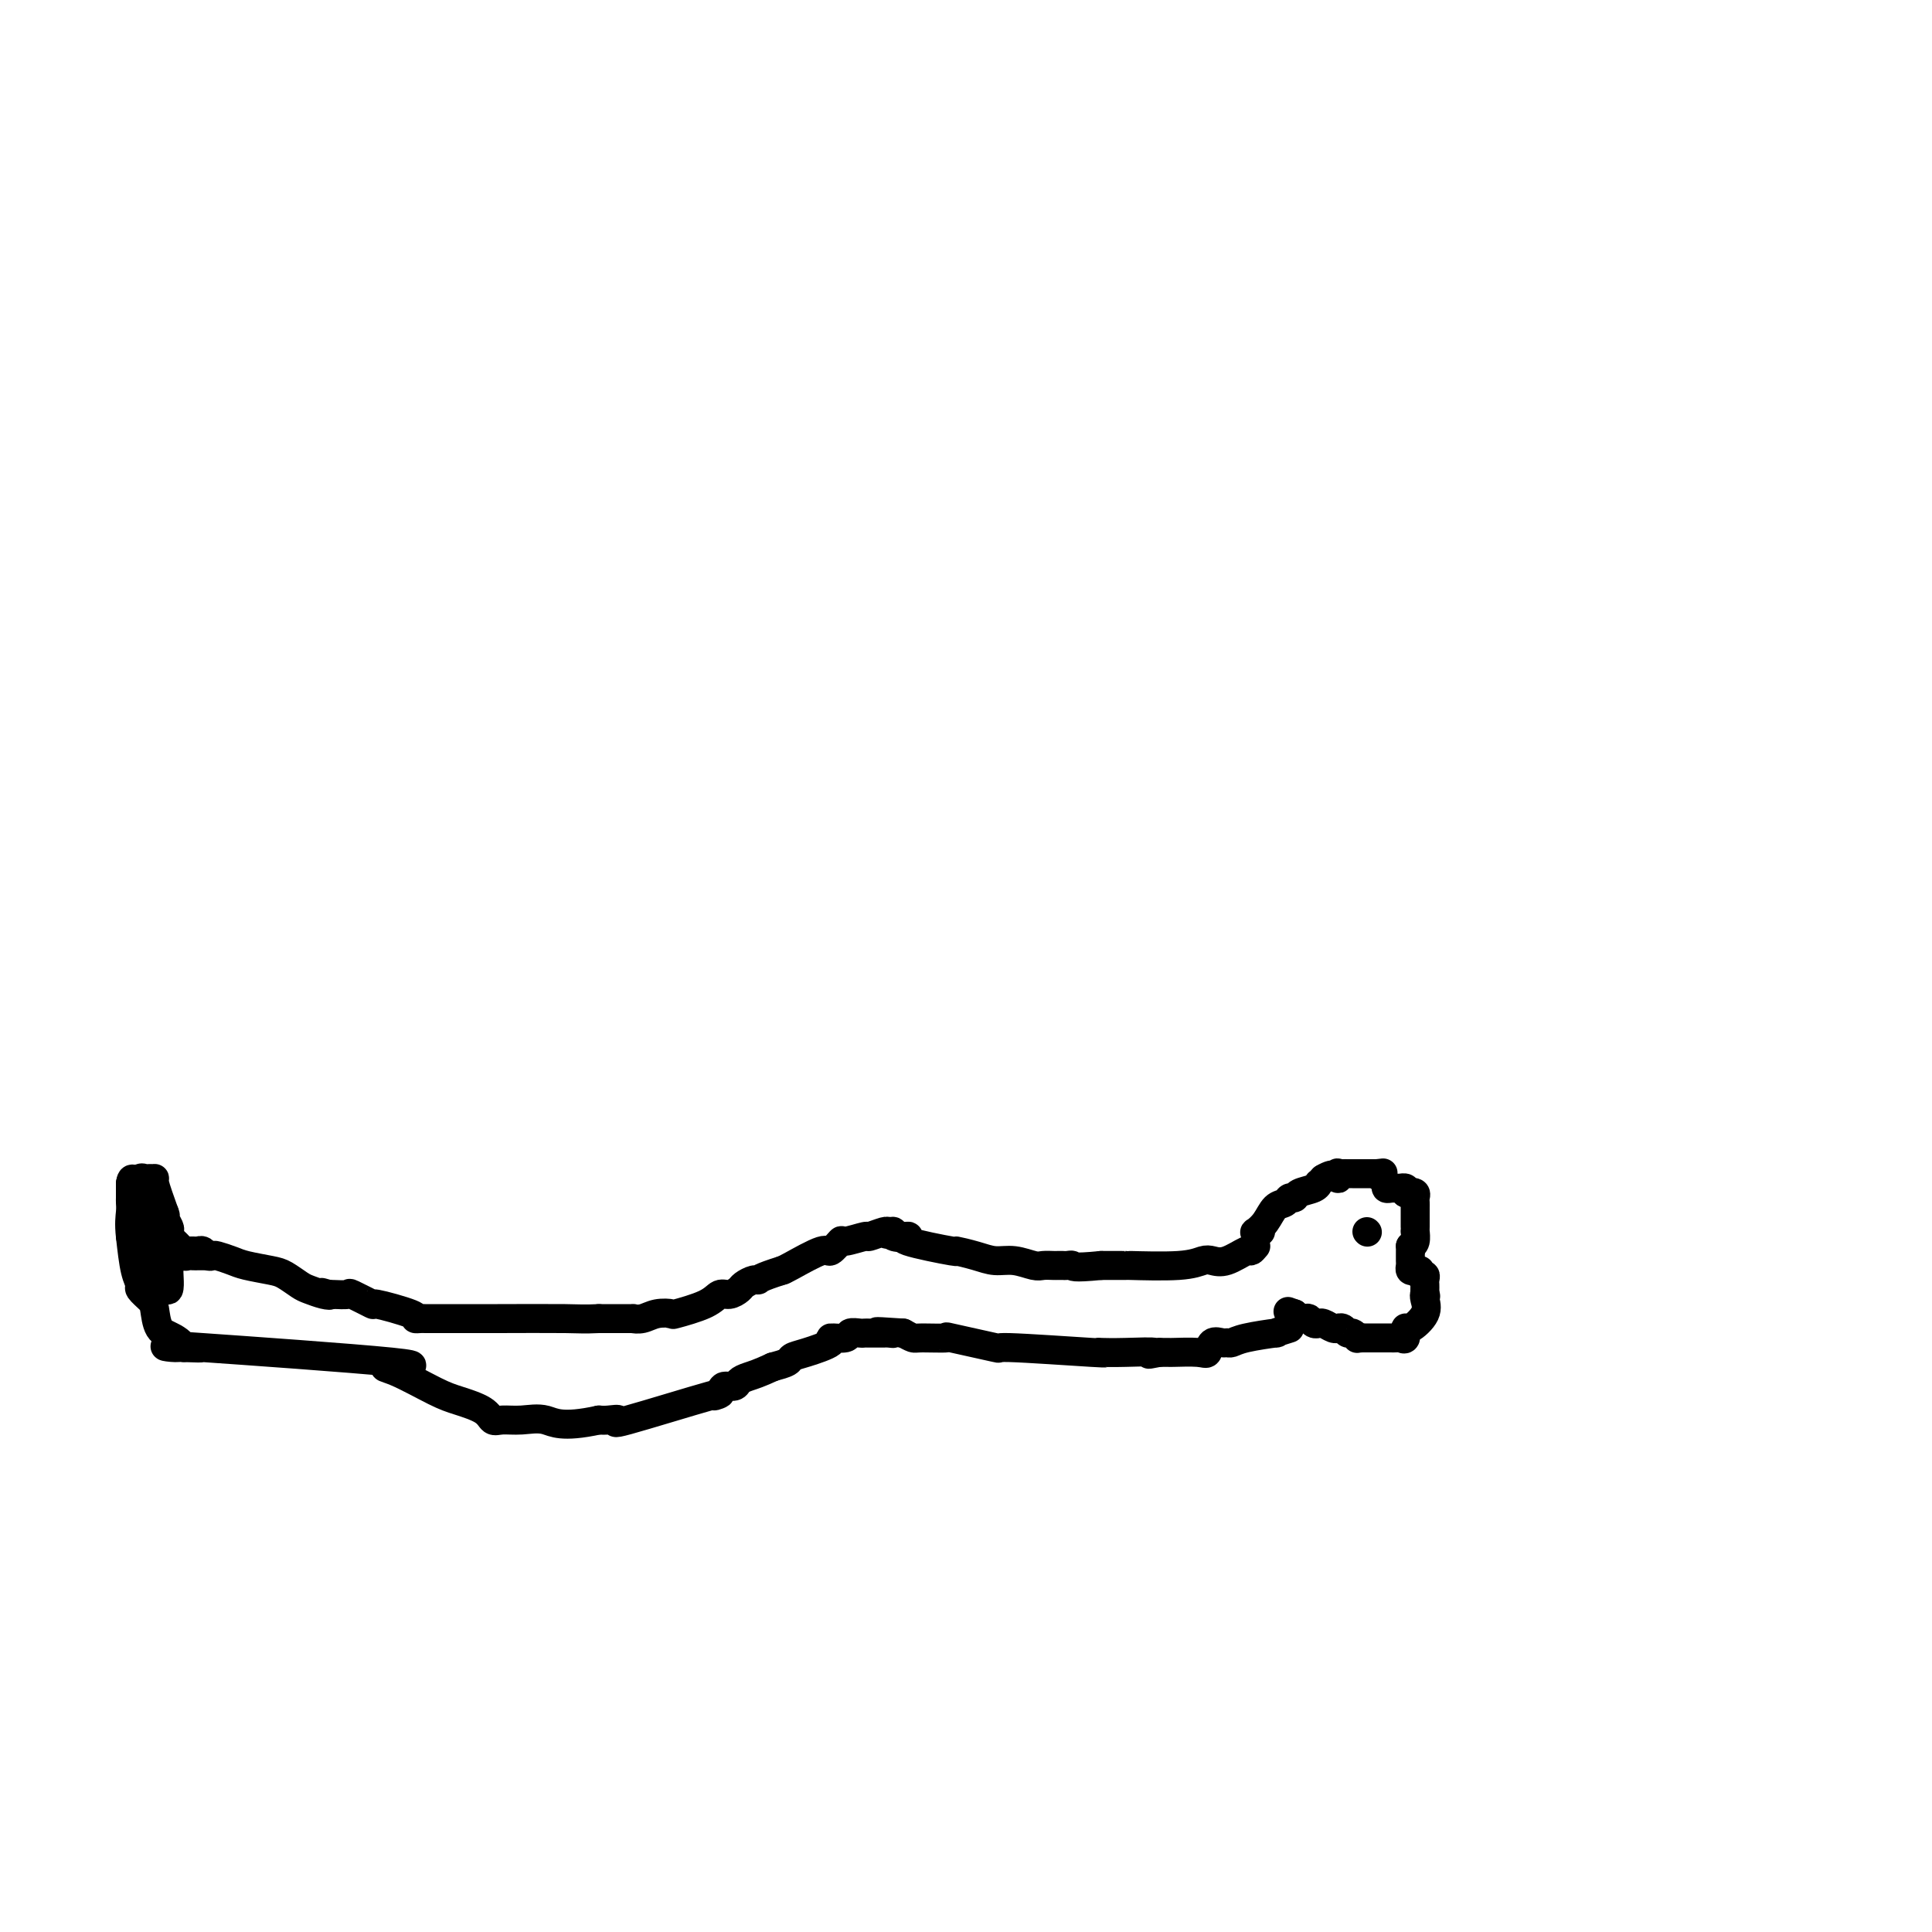 <svg viewBox='0 0 400 400' version='1.1' xmlns='http://www.w3.org/2000/svg' xmlns:xlink='http://www.w3.org/1999/xlink'><g fill='none' stroke='#000000' stroke-width='6' stroke-linecap='round' stroke-linejoin='round'><path d='M261,255c-0.374,-0.038 -0.749,-0.076 -1,0c-0.251,0.076 -0.380,0.265 0,0c0.380,-0.265 1.268,-0.984 2,-2c0.732,-1.016 1.307,-2.328 2,-3c0.693,-0.672 1.502,-0.705 2,-1c0.498,-0.295 0.684,-0.854 1,-1c0.316,-0.146 0.764,0.119 1,0c0.236,-0.119 0.262,-0.623 1,-1c0.738,-0.377 2.187,-0.627 3,-1c0.813,-0.373 0.988,-0.870 1,-1c0.012,-0.130 -0.139,0.106 0,0c0.139,-0.106 0.570,-0.553 1,-1'/><path d='M274,244c2.687,-1.641 2.905,-0.244 3,0c0.095,0.244 0.066,-0.667 0,-1c-0.066,-0.333 -0.167,-0.089 0,0c0.167,0.089 0.604,0.024 1,0c0.396,-0.024 0.750,-0.006 1,0c0.250,0.006 0.396,0.002 1,0c0.604,-0.002 1.667,-0.000 2,0c0.333,0.000 -0.066,0.000 0,0c0.066,-0.000 0.595,-0.000 1,0c0.405,0.000 0.687,0.000 1,0c0.313,-0.000 0.656,-0.000 1,0'/><path d='M285,243c1.945,-0.203 1.309,-0.212 1,0c-0.309,0.212 -0.290,0.645 0,1c0.290,0.355 0.852,0.631 1,1c0.148,0.369 -0.119,0.831 0,1c0.119,0.169 0.624,0.045 1,0c0.376,-0.045 0.623,-0.009 1,0c0.377,0.009 0.885,-0.008 1,0c0.115,0.008 -0.161,0.041 0,0c0.161,-0.041 0.760,-0.154 1,0c0.240,0.154 0.120,0.577 0,1'/><path d='M291,247c1.094,0.632 0.829,0.211 1,0c0.171,-0.211 0.778,-0.212 1,0c0.222,0.212 0.060,0.638 0,1c-0.060,0.362 -0.016,0.660 0,1c0.016,0.340 0.004,0.722 0,1c-0.004,0.278 -0.001,0.451 0,1c0.001,0.549 0.001,1.474 0,2c-0.001,0.526 -0.003,0.652 0,1c0.003,0.348 0.011,0.918 0,1c-0.011,0.082 -0.041,-0.324 0,0c0.041,0.324 0.155,1.378 0,2c-0.155,0.622 -0.577,0.811 -1,1'/><path d='M292,258c0.155,1.941 0.042,1.293 0,1c-0.042,-0.293 -0.012,-0.233 0,0c0.012,0.233 0.006,0.637 0,1c-0.006,0.363 -0.012,0.685 0,1c0.012,0.315 0.042,0.623 0,1c-0.042,0.377 -0.155,0.822 0,1c0.155,0.178 0.577,0.089 1,0'/><path d='M293,263c0.397,0.709 0.891,-0.017 1,0c0.109,0.017 -0.167,0.778 0,1c0.167,0.222 0.777,-0.095 1,0c0.223,0.095 0.060,0.603 0,1c-0.060,0.397 -0.016,0.684 0,1c0.016,0.316 0.005,0.662 0,1c-0.005,0.338 -0.002,0.669 0,1'/><path d='M295,268c0.321,0.748 0.124,0.118 0,0c-0.124,-0.118 -0.176,0.277 0,1c0.176,0.723 0.580,1.773 0,3c-0.580,1.227 -2.144,2.630 -3,3c-0.856,0.370 -1.003,-0.293 -1,0c0.003,0.293 0.155,1.543 0,2c-0.155,0.457 -0.619,0.123 -1,0c-0.381,-0.123 -0.680,-0.033 -1,0c-0.320,0.033 -0.662,0.009 -1,0c-0.338,-0.009 -0.671,-0.002 -1,0c-0.329,0.002 -0.655,0.001 -1,0c-0.345,-0.001 -0.708,-0.000 -1,0c-0.292,0.000 -0.512,0.000 -1,0c-0.488,-0.000 -1.244,-0.000 -2,0'/><path d='M282,277c-1.417,0.065 -0.958,0.228 -1,0c-0.042,-0.228 -0.585,-0.846 -1,-1c-0.415,-0.154 -0.702,0.156 -1,0c-0.298,-0.156 -0.608,-0.778 -1,-1c-0.392,-0.222 -0.865,-0.045 -1,0c-0.135,0.045 0.070,-0.041 0,0c-0.070,0.041 -0.414,0.208 -1,0c-0.586,-0.208 -1.414,-0.792 -2,-1c-0.586,-0.208 -0.931,-0.042 -1,0c-0.069,0.042 0.136,-0.042 0,0c-0.136,0.042 -0.615,0.208 -1,0c-0.385,-0.208 -0.678,-0.791 -1,-1c-0.322,-0.209 -0.674,-0.046 -1,0c-0.326,0.046 -0.626,-0.026 -1,0c-0.374,0.026 -0.821,0.150 -1,0c-0.179,-0.150 -0.089,-0.575 0,-1'/><path d='M268,272c-2.333,-0.833 -1.167,-0.417 0,0'/><path d='M260,258c-0.409,0.483 -0.819,0.966 -1,1c-0.181,0.034 -0.135,-0.379 -1,0c-0.865,0.379 -2.643,1.552 -4,2c-1.357,0.448 -2.293,0.173 -3,0c-0.707,-0.173 -1.187,-0.242 -2,0c-0.813,0.242 -1.961,0.797 -5,1c-3.039,0.203 -7.969,0.054 -10,0c-2.031,-0.054 -1.163,-0.015 -1,0c0.163,0.015 -0.379,0.004 -1,0c-0.621,-0.004 -1.320,-0.001 -2,0c-0.680,0.001 -1.340,0.001 -2,0'/><path d='M228,262c-6.261,0.619 -5.914,0.166 -6,0c-0.086,-0.166 -0.604,-0.045 -1,0c-0.396,0.045 -0.671,0.013 -1,0c-0.329,-0.013 -0.713,-0.007 -1,0c-0.287,0.007 -0.478,0.017 -1,0c-0.522,-0.017 -1.376,-0.060 -2,0c-0.624,0.060 -1.017,0.222 -2,0c-0.983,-0.222 -2.556,-0.828 -4,-1c-1.444,-0.172 -2.761,0.091 -4,0c-1.239,-0.091 -2.401,-0.536 -4,-1c-1.599,-0.464 -3.636,-0.948 -4,-1c-0.364,-0.052 0.944,0.326 -1,0c-1.944,-0.326 -7.139,-1.357 -9,-2c-1.861,-0.643 -0.389,-0.898 0,-1c0.389,-0.102 -0.306,-0.051 -1,0'/><path d='M187,256c-6.504,-0.945 -2.265,-0.307 -1,0c1.265,0.307 -0.443,0.282 -1,0c-0.557,-0.282 0.037,-0.823 0,-1c-0.037,-0.177 -0.704,0.009 -1,0c-0.296,-0.009 -0.221,-0.215 -1,0c-0.779,0.215 -2.412,0.851 -3,1c-0.588,0.149 -0.131,-0.187 -1,0c-0.869,0.187 -3.062,0.898 -4,1c-0.938,0.102 -0.619,-0.404 -1,0c-0.381,0.404 -1.463,1.716 -2,2c-0.537,0.284 -0.529,-0.462 -2,0c-1.471,0.462 -4.420,2.132 -6,3c-1.580,0.868 -1.790,0.934 -2,1'/><path d='M162,263c-4.969,1.549 -4.893,1.922 -5,2c-0.107,0.078 -0.399,-0.138 -1,0c-0.601,0.138 -1.511,0.631 -2,1c-0.489,0.369 -0.556,0.614 -1,1c-0.444,0.386 -1.265,0.913 -2,1c-0.735,0.087 -1.383,-0.265 -2,0c-0.617,0.265 -1.204,1.147 -3,2c-1.796,0.853 -4.801,1.679 -6,2c-1.199,0.321 -0.592,0.139 -1,0c-0.408,-0.139 -1.830,-0.233 -3,0c-1.170,0.233 -2.087,0.795 -3,1c-0.913,0.205 -1.822,0.055 -2,0c-0.178,-0.055 0.375,-0.015 0,0c-0.375,0.015 -1.679,0.004 -3,0c-1.321,-0.004 -2.661,-0.002 -4,0'/><path d='M124,273c-3.337,0.155 -3.678,0.041 -7,0c-3.322,-0.041 -9.625,-0.011 -14,0c-4.375,0.011 -6.823,0.003 -9,0c-2.177,-0.003 -4.083,-0.003 -5,0c-0.917,0.003 -0.847,0.007 -1,0c-0.153,-0.007 -0.531,-0.024 -1,0c-0.469,0.024 -1.030,0.090 -1,0c0.030,-0.090 0.652,-0.336 -1,-1c-1.652,-0.664 -5.577,-1.747 -7,-2c-1.423,-0.253 -0.343,0.325 -1,0c-0.657,-0.325 -3.053,-1.551 -4,-2c-0.947,-0.449 -0.447,-0.121 -1,0c-0.553,0.121 -2.158,0.035 -3,0c-0.842,-0.035 -0.921,-0.017 -1,0'/><path d='M68,268c-2.767,-0.787 -0.684,-0.256 0,0c0.684,0.256 -0.030,0.237 -1,0c-0.970,-0.237 -2.196,-0.694 -3,-1c-0.804,-0.306 -1.187,-0.463 -2,-1c-0.813,-0.537 -2.057,-1.454 -3,-2c-0.943,-0.546 -1.587,-0.721 -3,-1c-1.413,-0.279 -3.597,-0.662 -5,-1c-1.403,-0.338 -2.025,-0.630 -3,-1c-0.975,-0.370 -2.303,-0.817 -3,-1c-0.697,-0.183 -0.763,-0.102 -1,0c-0.237,0.102 -0.645,0.223 -1,0c-0.355,-0.223 -0.656,-0.792 -1,-1c-0.344,-0.208 -0.731,-0.056 -1,0c-0.269,0.056 -0.418,0.015 -1,0c-0.582,-0.015 -1.595,-0.004 -2,0c-0.405,0.004 -0.203,0.002 0,0'/><path d='M42,260c-0.334,-0.002 -0.668,-0.005 -1,0c-0.332,0.005 -0.662,0.016 -1,0c-0.338,-0.016 -0.682,-0.061 -1,0c-0.318,0.061 -0.609,0.228 -1,0c-0.391,-0.228 -0.882,-0.851 -1,-1c-0.118,-0.149 0.138,0.178 0,0c-0.138,-0.178 -0.668,-0.859 -1,-1c-0.332,-0.141 -0.465,0.257 -1,0c-0.535,-0.257 -1.470,-1.171 -2,-2c-0.530,-0.829 -0.653,-1.574 -1,-2c-0.347,-0.426 -0.916,-0.535 -1,-1c-0.084,-0.465 0.317,-1.288 0,-2c-0.317,-0.712 -1.353,-1.315 -2,-2c-0.647,-0.685 -0.905,-1.454 -1,-2c-0.095,-0.546 -0.027,-0.870 0,-1c0.027,-0.130 0.014,-0.065 0,0'/><path d='M28,246c-0.821,-1.713 -0.373,-0.995 0,-1c0.373,-0.005 0.673,-0.734 1,-1c0.327,-0.266 0.682,-0.068 1,0c0.318,0.068 0.601,0.008 1,0c0.399,-0.008 0.915,0.036 1,0c0.085,-0.036 -0.261,-0.153 0,1c0.261,1.153 1.131,3.577 2,6'/><path d='M34,251c0.559,1.201 -0.044,0.703 0,1c0.044,0.297 0.733,1.390 1,2c0.267,0.610 0.110,0.738 0,1c-0.110,0.262 -0.174,0.658 0,1c0.174,0.342 0.585,0.631 1,1c0.415,0.369 0.833,0.820 1,1c0.167,0.180 0.084,0.090 0,0'/><path d='M267,275c-1.427,0.445 -2.855,0.890 -3,1c-0.145,0.110 0.992,-0.113 0,0c-0.992,0.113 -4.115,0.564 -6,1c-1.885,0.436 -2.533,0.856 -3,1c-0.467,0.144 -0.755,0.010 -1,0c-0.245,-0.010 -0.448,0.102 -1,0c-0.552,-0.102 -1.454,-0.420 -2,0c-0.546,0.420 -0.738,1.577 -1,2c-0.262,0.423 -0.595,0.113 -2,0c-1.405,-0.113 -3.882,-0.030 -5,0c-1.118,0.030 -0.878,0.008 -1,0c-0.122,-0.008 -0.606,-0.002 -1,0c-0.394,0.002 -0.697,0.001 -1,0'/><path d='M240,280c-4.118,0.774 -0.912,0.209 -1,0c-0.088,-0.209 -3.471,-0.060 -6,0c-2.529,0.060 -4.206,0.032 -5,0c-0.794,-0.032 -0.706,-0.069 0,0c0.706,0.069 2.030,0.243 -2,0c-4.030,-0.243 -13.412,-0.902 -17,-1c-3.588,-0.098 -1.380,0.367 -3,0c-1.620,-0.367 -7.067,-1.565 -9,-2c-1.933,-0.435 -0.353,-0.106 -1,0c-0.647,0.106 -3.520,-0.010 -5,0c-1.480,0.010 -1.566,0.146 -2,0c-0.434,-0.146 -1.217,-0.573 -2,-1'/><path d='M187,276c-8.893,-0.619 -4.624,-0.166 -3,0c1.624,0.166 0.604,0.044 0,0c-0.604,-0.044 -0.790,-0.012 -1,0c-0.210,0.012 -0.442,0.002 -1,0c-0.558,-0.002 -1.442,0.003 -2,0c-0.558,-0.003 -0.789,-0.016 -1,0c-0.211,0.016 -0.402,0.059 -1,0c-0.598,-0.059 -1.602,-0.219 -2,0c-0.398,0.219 -0.191,0.818 -1,1c-0.809,0.182 -2.635,-0.053 -3,0c-0.365,0.053 0.731,0.396 0,1c-0.731,0.604 -3.289,1.471 -5,2c-1.711,0.529 -2.576,0.719 -3,1c-0.424,0.281 -0.407,0.652 -1,1c-0.593,0.348 -1.797,0.674 -3,1'/><path d='M160,283c-2.876,1.338 -4.065,1.681 -5,2c-0.935,0.319 -1.617,0.612 -2,1c-0.383,0.388 -0.468,0.869 -1,1c-0.532,0.131 -1.512,-0.090 -2,0c-0.488,0.090 -0.486,0.490 -1,1c-0.514,0.510 -1.545,1.132 -1,1c0.545,-0.132 2.665,-1.016 -1,0c-3.665,1.016 -13.116,3.932 -17,5c-3.884,1.068 -2.199,0.288 -2,0c0.199,-0.288 -1.086,-0.082 -2,0c-0.914,0.082 -1.457,0.041 -2,0'/><path d='M124,294c-7.815,1.700 -9.351,0.450 -11,0c-1.649,-0.450 -3.410,-0.099 -5,0c-1.590,0.099 -3.008,-0.054 -4,0c-0.992,0.054 -1.556,0.316 -2,0c-0.444,-0.316 -0.767,-1.209 -2,-2c-1.233,-0.791 -3.377,-1.481 -5,-2c-1.623,-0.519 -2.725,-0.868 -5,-2c-2.275,-1.132 -5.723,-3.046 -8,-4c-2.277,-0.954 -3.384,-0.949 -1,-1c2.384,-0.051 8.257,-0.158 0,-1c-8.257,-0.842 -30.646,-2.419 -39,-3c-8.354,-0.581 -2.673,-0.166 -1,0c1.673,0.166 -0.664,0.083 -3,0'/><path d='M38,279c-7.018,-0.669 -2.562,0.159 -1,0c1.562,-0.159 0.229,-1.303 -1,-2c-1.229,-0.697 -2.353,-0.945 -3,-2c-0.647,-1.055 -0.817,-2.915 -1,-4c-0.183,-1.085 -0.378,-1.393 -1,-2c-0.622,-0.607 -1.672,-1.513 -2,-2c-0.328,-0.487 0.066,-0.554 0,-1c-0.066,-0.446 -0.590,-1.270 -1,-3c-0.410,-1.730 -0.705,-4.365 -1,-7'/><path d='M27,256c-0.309,-2.721 -0.083,-4.025 0,-5c0.083,-0.975 0.022,-1.622 0,-2c-0.022,-0.378 -0.006,-0.486 0,-1c0.006,-0.514 0.002,-1.432 0,-2c-0.002,-0.568 -0.001,-0.784 0,-1'/><path d='M27,245c0.235,-1.726 0.822,-0.540 1,0c0.178,0.540 -0.054,0.435 0,1c0.054,0.565 0.393,1.799 1,4c0.607,2.201 1.483,5.369 2,7c0.517,1.631 0.675,1.726 1,2c0.325,0.274 0.819,0.725 1,1c0.181,0.275 0.051,0.372 0,1c-0.051,0.628 -0.024,1.787 0,2c0.024,0.213 0.045,-0.520 0,0c-0.045,0.520 -0.156,2.291 0,3c0.156,0.709 0.578,0.354 1,0'/><path d='M34,266c1.306,2.848 1.072,-0.533 1,-2c-0.072,-1.467 0.019,-1.020 0,-1c-0.019,0.020 -0.150,-0.386 0,-1c0.150,-0.614 0.579,-1.434 1,-2c0.421,-0.566 0.835,-0.876 1,-1c0.165,-0.124 0.083,-0.062 0,0'/><path d='M283,255c0.000,0.000 0.100,0.100 0.1,0.1'/></g>
</svg>